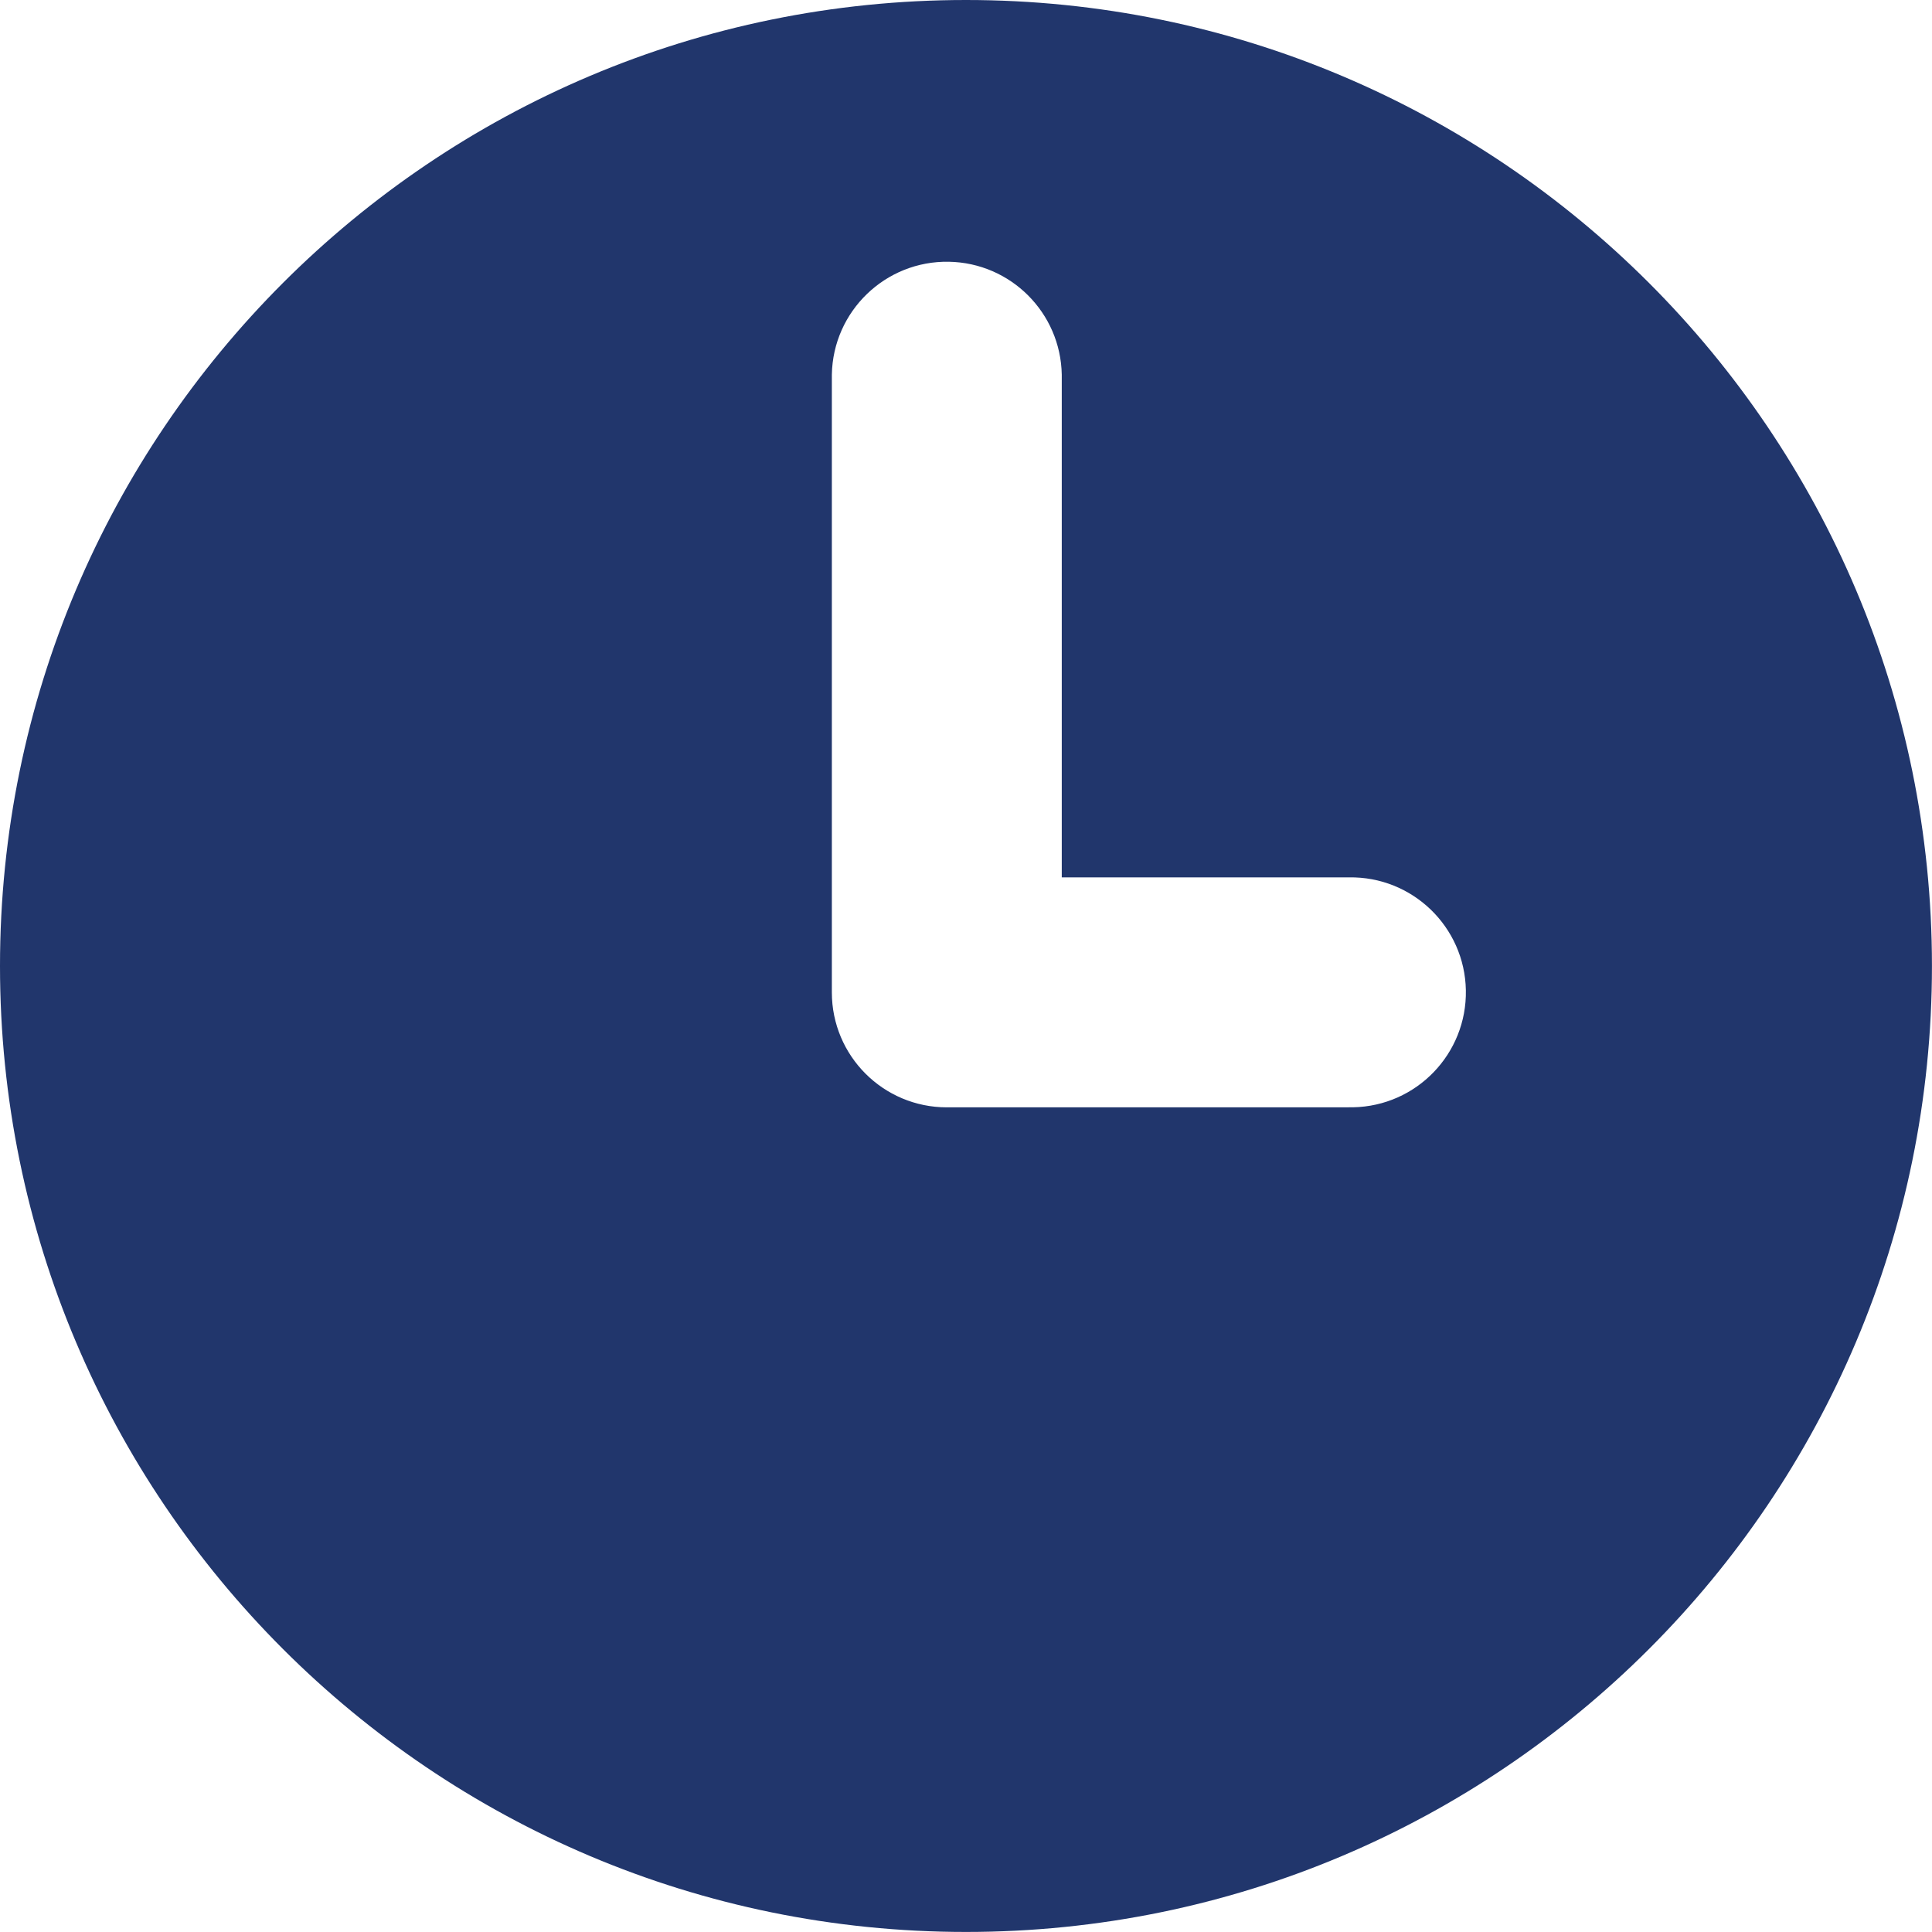 <svg viewBox="0 0 392.09 392.09" xmlns="http://www.w3.org/2000/svg" id="Layer_2"><defs><style>.cls-1{fill:#21366c;stroke-width:0px;}</style></defs><g id="Layer_1-2"><path d="m196.04,0C87.78,0,0,87.78,0,196.04s87.78,196.04,196.04,196.04,196.04-87.78,196.04-196.04S304.31,0,196.04,0Zm77.7,224.73h-81.59c-12.88,0-23.33-10.44-23.33-23.33v-125.37c.23-12.88,10.87-23.14,23.75-22.91,12.56.23,22.68,10.35,22.91,22.91v102.03h58.26c12.88-.23,23.52,10.02,23.75,22.91s-10.02,23.52-22.91,23.75c-.28,0-.56,0-.85,0h0Z" class="cls-1"></path></g></svg>
